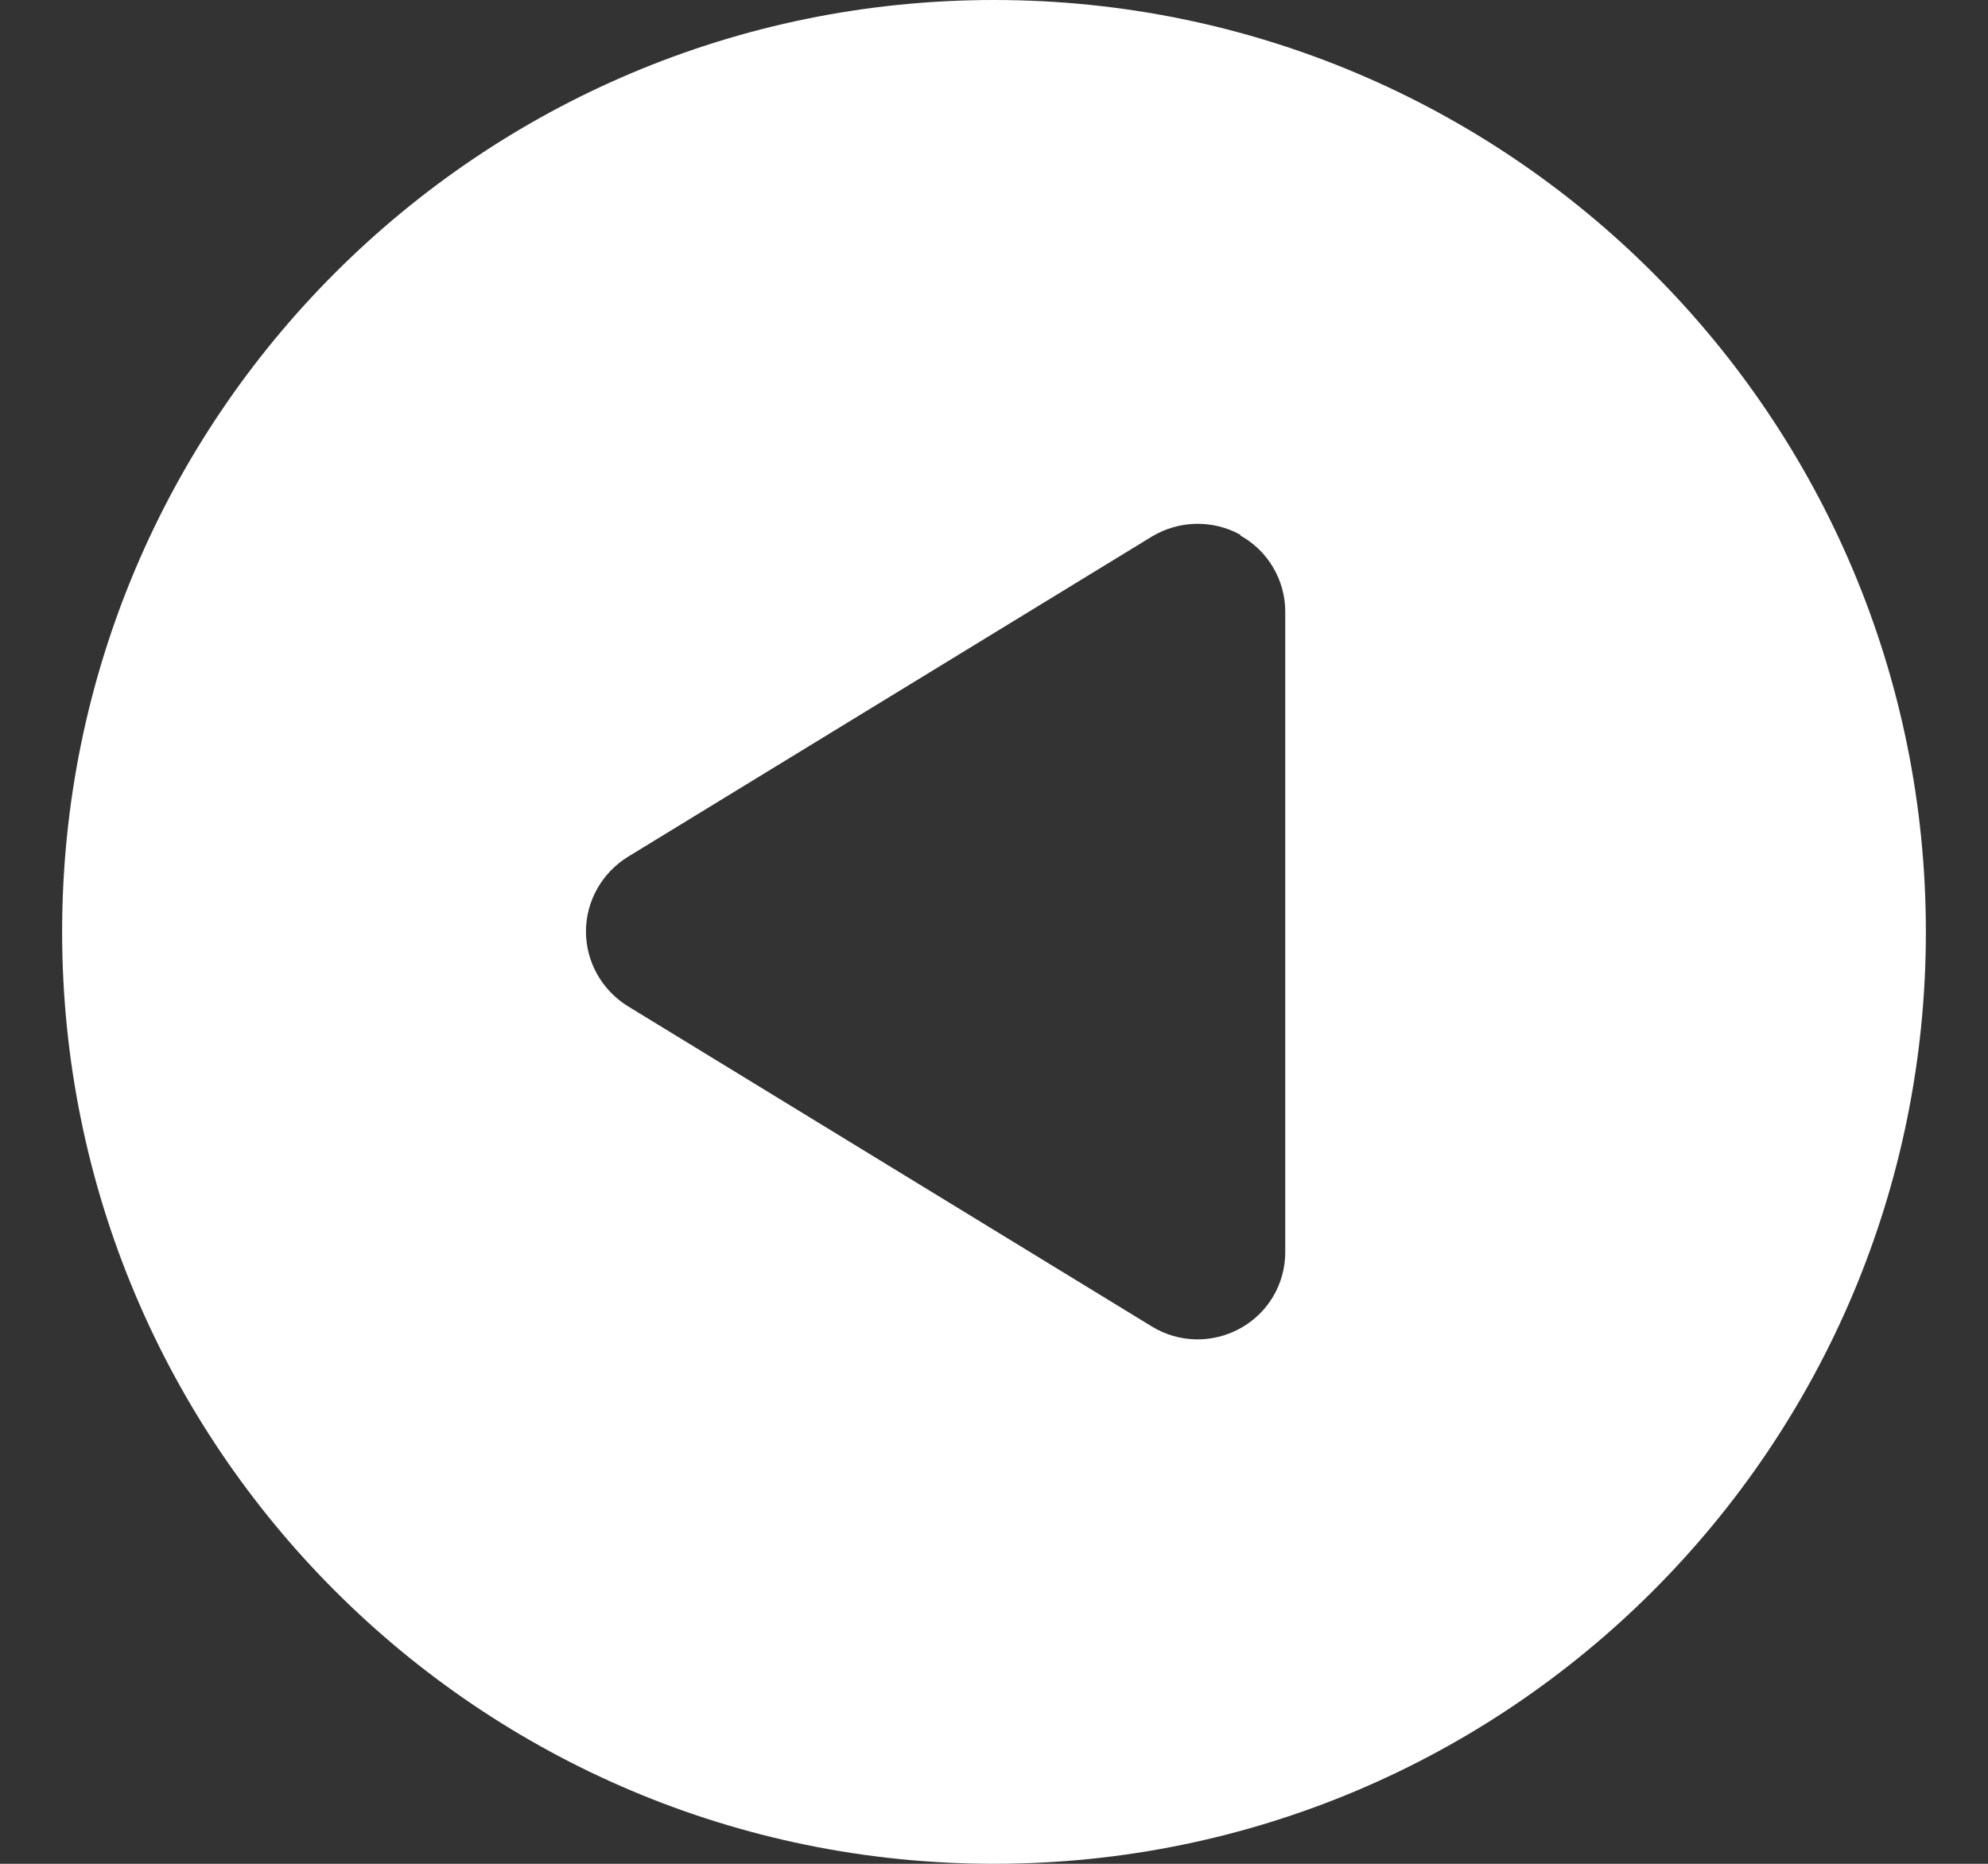 <svg width="16" height="15" viewBox="0 0 16 15" fill="none" xmlns="http://www.w3.org/2000/svg">
<rect x="0" y="0" width="16" height="15" fill="#333333" stroke="none"/>
<path d="M0.5 7.5C0.5 11.643 3.857 15 8 15C12.143 15 15.5 11.643 15.5 7.5C15.5 3.357 12.143 0 8 0C3.857 0 0.5 3.357 0.5 7.5ZM9.983 4.31C10.206 4.433 10.344 4.67 10.344 4.922V10.078C10.344 10.333 10.206 10.567 9.983 10.69C9.761 10.813 9.491 10.81 9.271 10.676L5.053 8.098C4.845 7.969 4.716 7.743 4.716 7.497C4.716 7.251 4.845 7.025 5.053 6.896L9.271 4.318C9.488 4.187 9.761 4.181 9.983 4.304V4.31Z" fill="white"/>
</svg>
